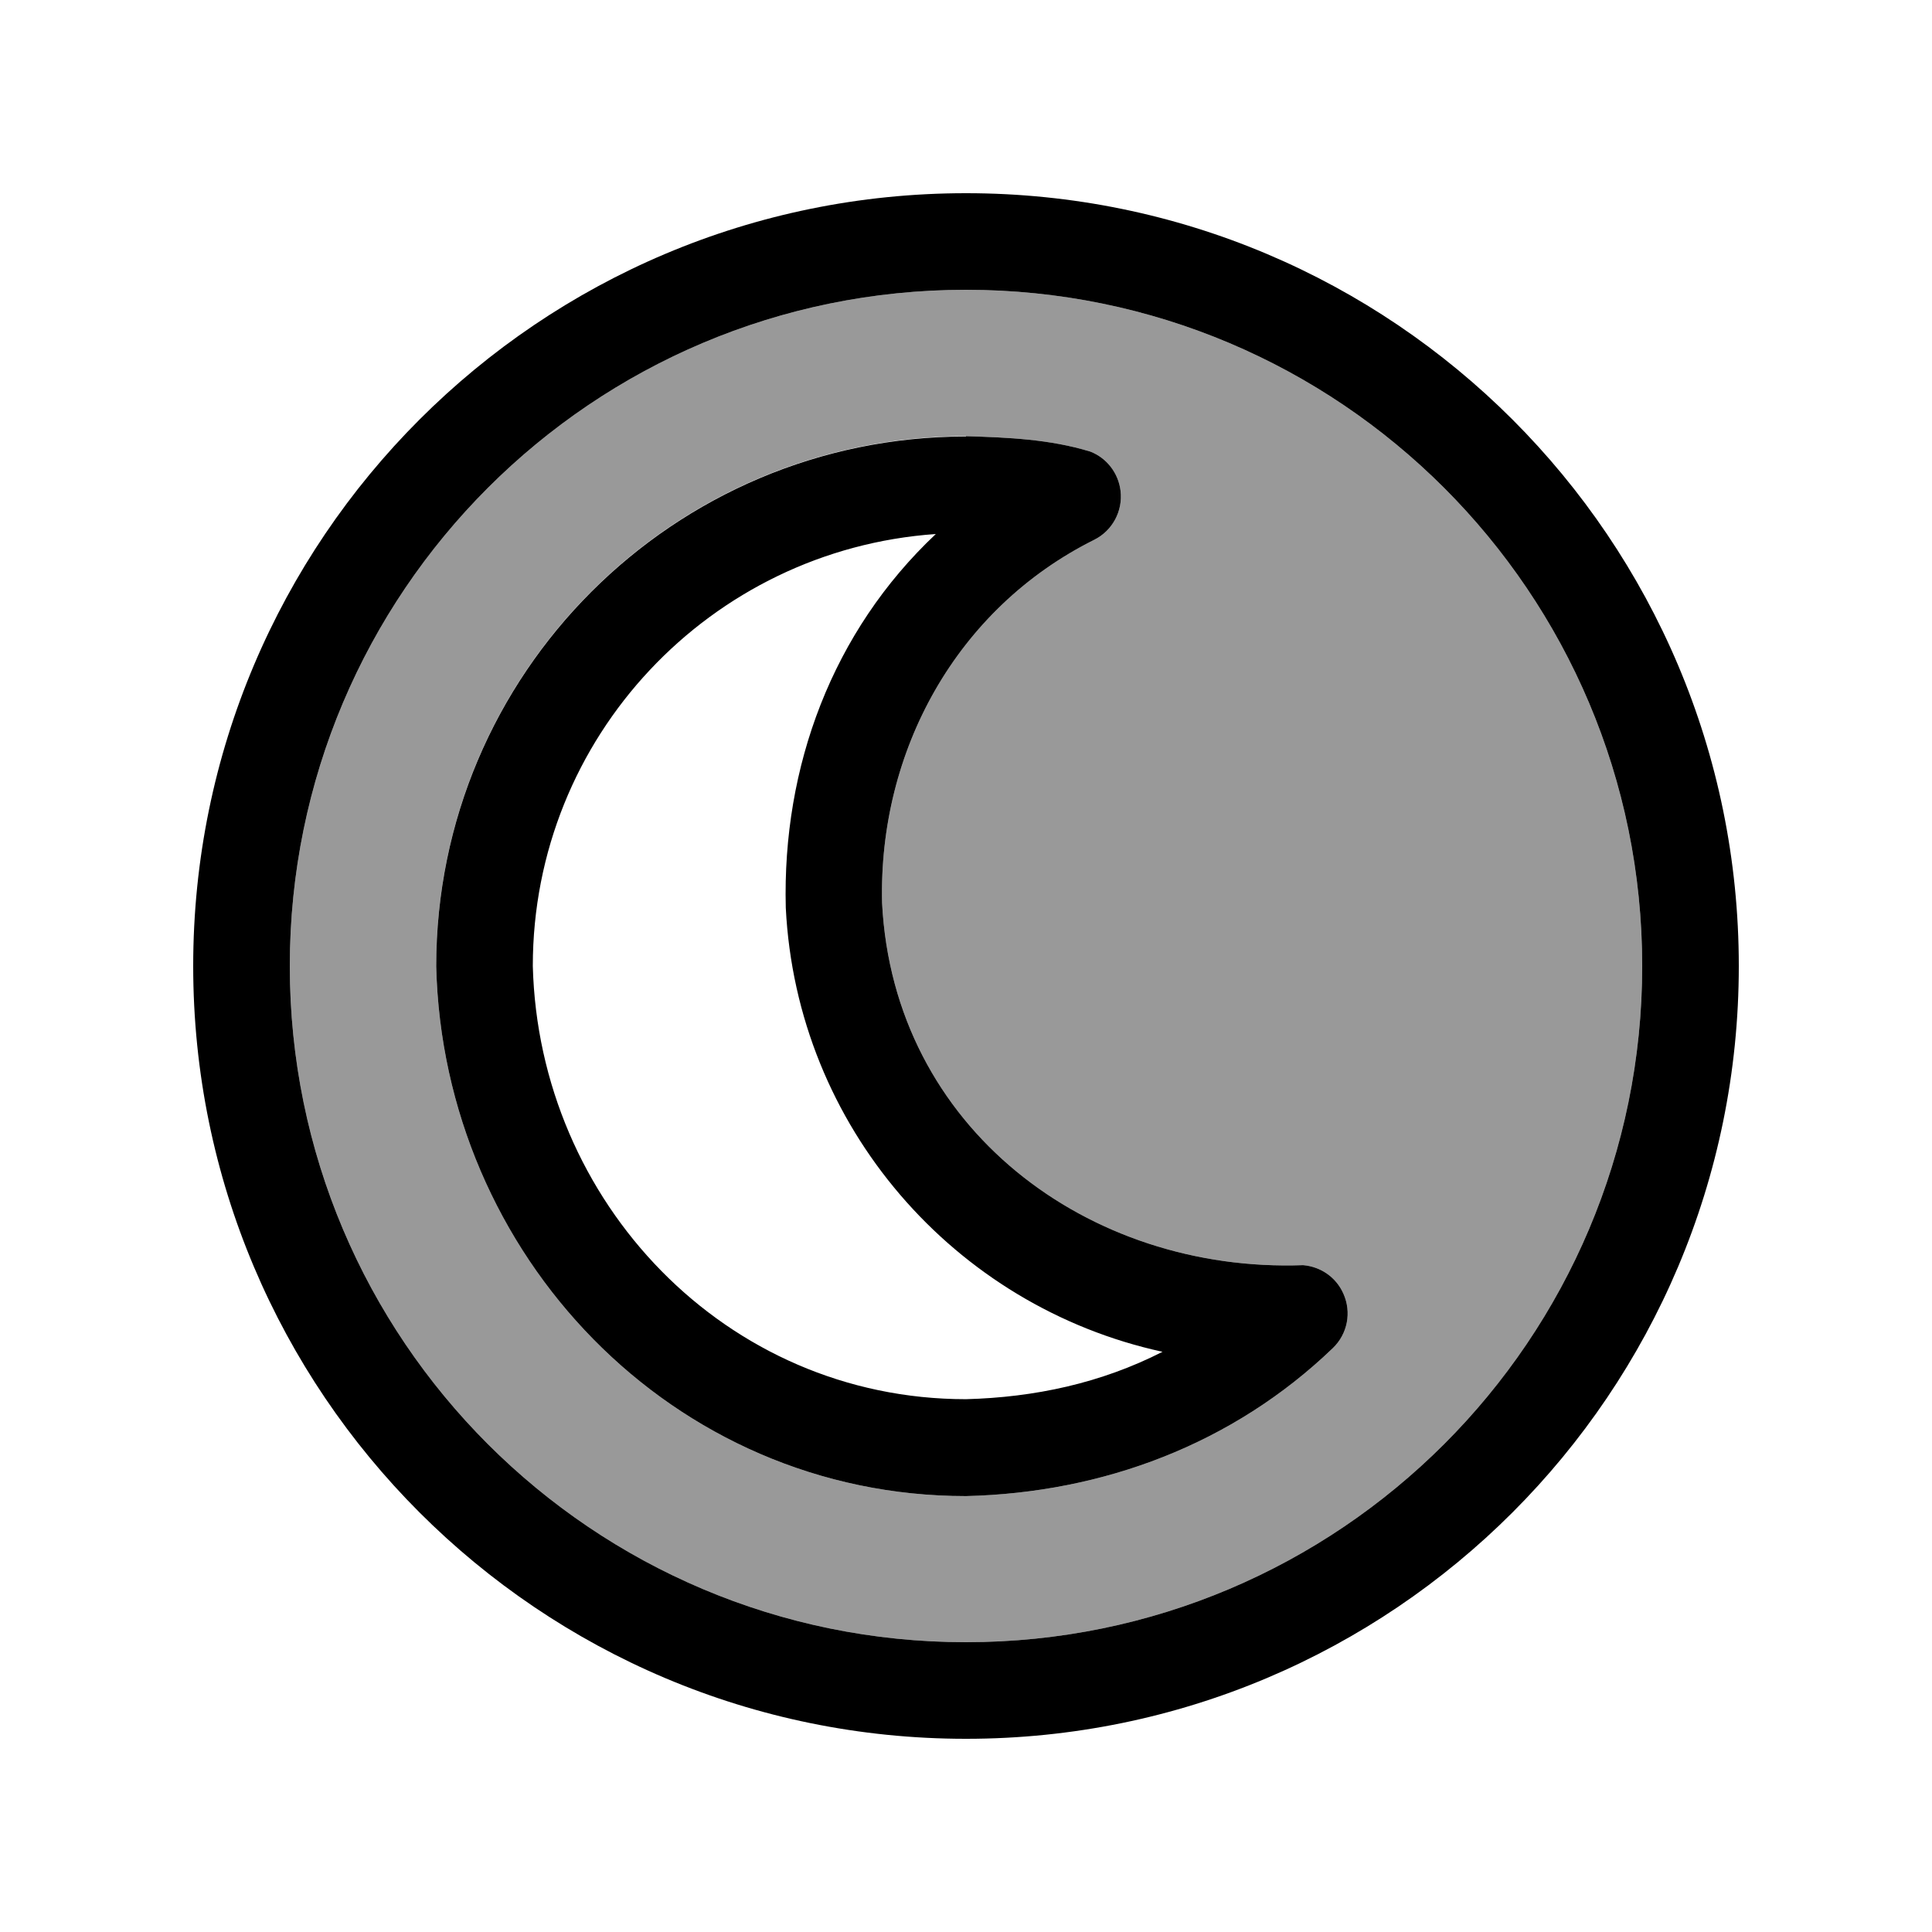 <svg xmlns="http://www.w3.org/2000/svg" viewBox="0 0 640 640"><!--! Font Awesome Pro 7.1.0 by @fontawesome - https://fontawesome.com License - https://fontawesome.com/license (Commercial License) Copyright 2025 Fonticons, Inc. --><path opacity=".4" fill="currentColor" d="M96 320C96 443.7 196.3 544 320 544C443.7 544 544 443.7 544 320C544 196.3 443.7 96 320 96C196.3 96 96 196.3 96 320zM144.5 320C144.5 223.1 223.1 144.5 320 144.5C333.9 144.9 347.8 145.5 361.2 149.6C366.6 151.7 370.5 156.7 371.2 162.6C372 169.3 368.5 175.8 362.5 178.8C316.8 201.6 291 248.8 292.2 299.1C296 373.8 360.6 421.7 431.7 419.1C437.5 419.6 442.6 423.1 445 428.5C447.8 434.7 446.4 441.9 441.5 446.6C408.4 478.4 365.4 494.5 320 495.6C222.6 495.6 146.8 415.6 144.5 320.1z"/><path fill="currentColor" d="M320 576C178.6 576 64 461.4 64 320C64 178.6 178.6 64 320 64C461.4 64 576 178.6 576 320C576 461.4 461.4 576 320 576zM320 96C196.3 96 96 196.3 96 320C96 443.7 196.3 544 320 544C443.7 544 544 443.7 544 320C544 196.3 443.7 96 320 96zM320 144.5C333.9 144.9 347.8 145.5 361.2 149.6C366.6 151.7 370.5 156.7 371.2 162.6C372 169.3 368.5 175.8 362.5 178.8C316.8 201.6 291 248.8 292.2 299.1C296 373.8 360.6 421.7 431.7 419.1C437.5 419.6 442.6 423.1 445 428.5C447.8 434.7 446.4 441.9 441.5 446.6C408.4 478.4 365.4 494.5 320 495.6C222.6 495.6 146.8 415.6 144.5 320.1C144.5 223.2 223.1 144.6 320 144.6zM310 176.9C235.4 182.1 176.5 244.1 176.5 320C178.5 398.1 240.3 463.5 320 463.5C342.7 462.9 364.7 458.2 385.1 447.8C316.2 432.8 263.9 373.2 260.3 300.7C259.1 254 275.7 209.2 310 176.9z"/></svg>